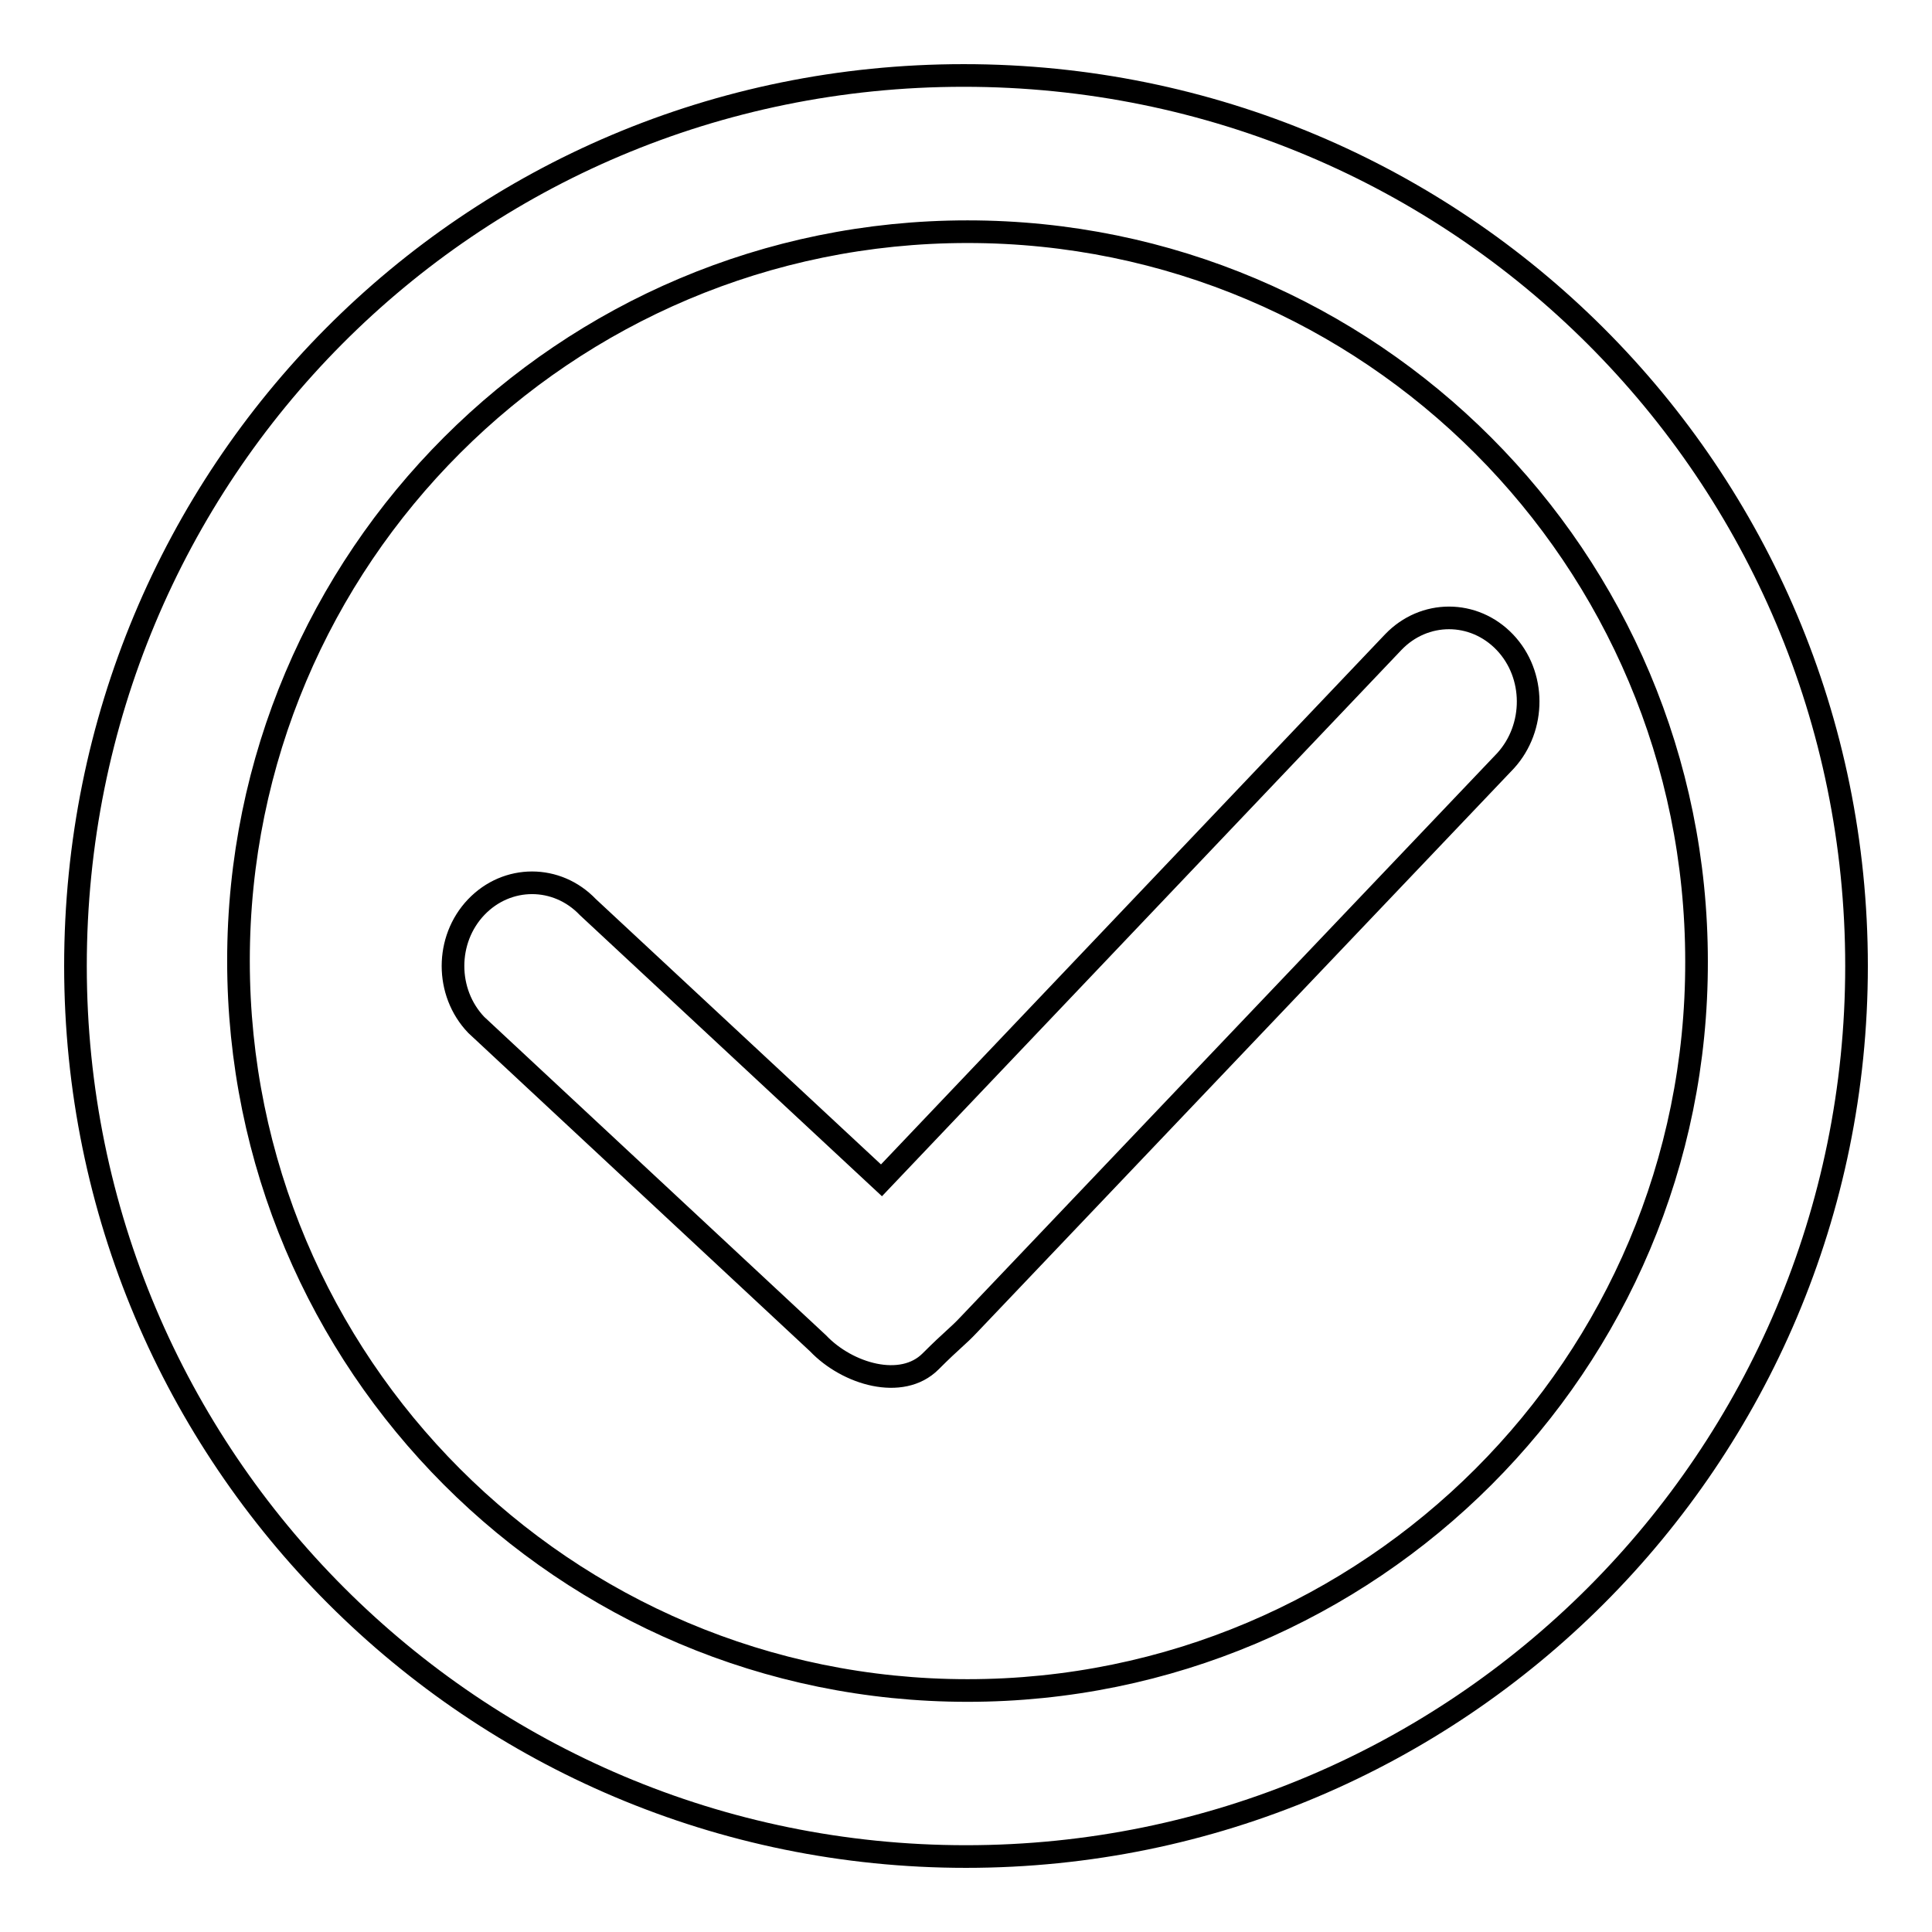 <?xml version="1.0" encoding="utf-8"?>
<!-- Svg Vector Icons : http://www.onlinewebfonts.com/icon -->
<!DOCTYPE svg PUBLIC "-//W3C//DTD SVG 1.1//EN" "http://www.w3.org/Graphics/SVG/1.1/DTD/svg11.dtd">
<svg version="1.1" xmlns="http://www.w3.org/2000/svg" xmlns:xlink="http://www.w3.org/1999/xlink" x="0px" y="0px" viewBox="0 0 256 256" enable-background="new 0 0 256 256" xml:space="preserve">
<g><g><path stroke-width="3" fill-opacity="0" stroke="#000000"  d="M127.7,10C62.1,10,10,62.8,10,128c0,65.2,52.8,118,118,118c65.2,0,118-52.8,118-118C246,62.8,193.3,10,127.7,10L127.7,10z M128.2,224c-53.4,0-96.6-43.3-96.6-96.7c0-53.4,43.3-96.6,96.6-96.6c53.4,0,96.6,43.3,96.6,96.7C224.9,180.7,181.6,224,128.2,224L128.2,224z M199.4,85.1c-4.1-4.3-10.7-4.3-14.8,0l-67.8,71.3l-38.9-36.2c-4.1-4.3-10.7-4.3-14.8,0c-4.1,4.3-4.1,11.3,0,15.6l45.3,42.2c3.9,4.1,11.1,6.2,14.9,2.4c3-3,3.5-3.2,5.1-4.9l71.1-74.7C203.5,96.4,203.5,89.4,199.4,85.1L199.4,85.1z"/></g></g>
</svg>